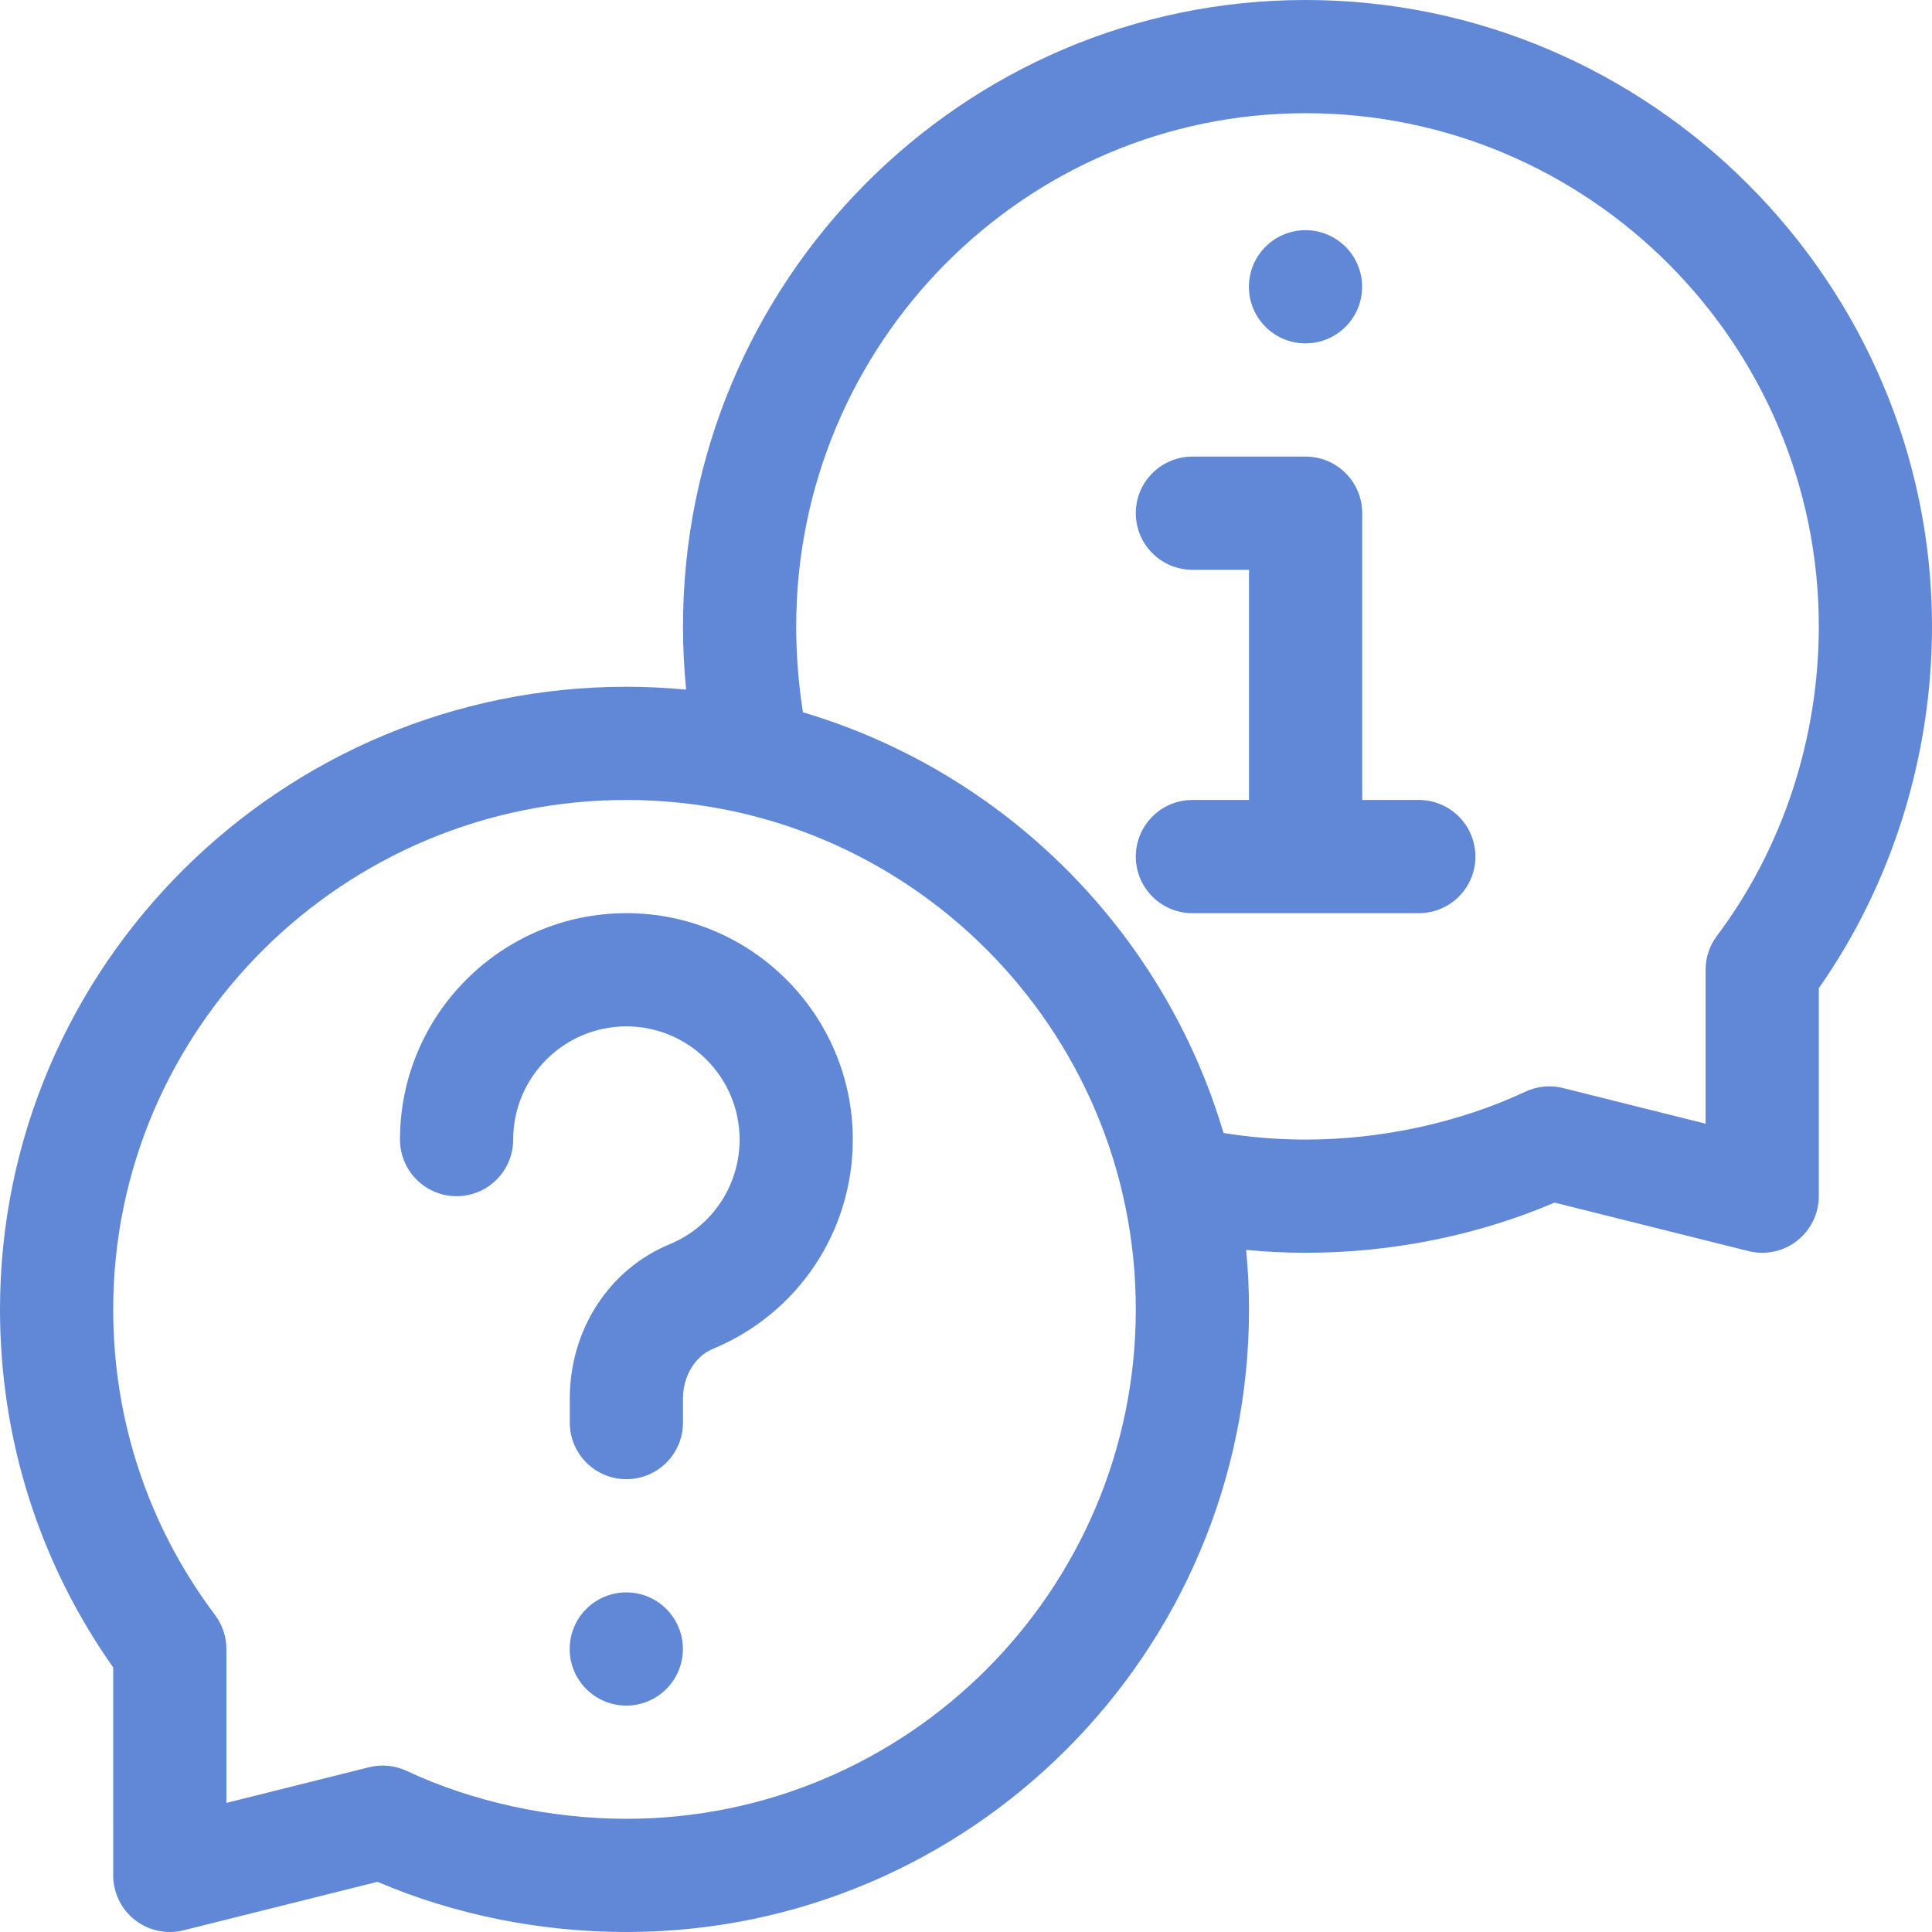 <svg viewBox="0 0 512 512" xmlns="http://www.w3.org/2000/svg" width="300" height="300" version="1.1" xmlns:xlink="http://www.w3.org/1999/xlink" xmlns:svgjs="http://svgjs.dev/svgjs"><g width="100%" height="100%" transform="matrix(1,0,0,1,0,0)"><path d="m180.973 437c0 8.285-6.719 15-15 15-8.285 0-15-6.715-15-15s6.715-15 15-15c8.281 0 15 6.715 15 15zm0 0" fill="#6088d6" fill-opacity="1" data-original-color="#000000ff" stroke="none" stroke-opacity="1"/><path d="m121 317c8.285 0 15-6.715 15-15 0-16.543 13.457-30 30-30s30 13.457 30 30c0 12.191-7.281 23.082-18.547 27.738-16.07 6.648-26.453 22.688-26.453 40.867v6.395c0 8.285 6.715 15 15 15s15-6.715 15-15v-6.395c0-5.902 3.184-11.184 7.918-13.141 22.527-9.316 37.082-31.086 37.082-55.465 0-33.086-26.914-60-60-60s-60 26.914-60 60c0 8.285 6.715 15 15 15zm0 0" fill="#6088d6" fill-opacity="1" data-original-color="#000000ff" stroke="none" stroke-opacity="1"/><path d="m360.973 76c0 8.285-6.719 15-15 15-8.285 0-15-6.715-15-15s6.715-15 15-15c8.281 0 15 6.715 15 15zm0 0" fill="#6088d6" fill-opacity="1" data-original-color="#000000ff" stroke="none" stroke-opacity="1"/><path d="m316 212c-8.285 0-15 6.715-15 15s6.715 15 15 15h60c8.285 0 15-6.715 15-15s-6.715-15-15-15h-15v-76c0-8.285-6.715-15-15-15h-30c-8.285 0-15 6.715-15 15s6.715 15 15 15h15v61zm0 0" fill="#6088d6" fill-opacity="1" data-original-color="#000000ff" stroke="none" stroke-opacity="1"/><path d="m30 497c0 4.617 2.129 8.98 5.77 11.824 3.652 2.852 8.402 3.844 12.867 2.727l51.391-12.848c20.41 8.711 43.098 13.297 65.973 13.297 90.98 0 165-74.02 165-165 0-5.316-.262-10.57-.758-15.762 5.23.496 10.488.762 15.758.762 22.875 0 45.562-4.586 65.973-13.297l51.391 12.848c4.461 1.113 9.211.129 12.867-2.727 3.641-2.844 5.77-7.207 5.77-11.824v-55.117c19.379-27.609 30-61.453 30-95.883 0-91.219-74.797-166-166-166-90.98 0-165 74.469-165 166 0 5.523.293 11.172.824 16.762-5.211-.496-10.484-.762-15.824-.762-91.531 0-166 74.02-166 165 0 34.328 10.355 67.027 30 94.895zm181-331c0-74.992 60.562-136 135-136 74.988 0 136 61.008 136 136 0 29.715-9.586 58.836-26.992 82.004-1.953 2.598-3.008 5.762-3.008 9.012v40.773l-37.777-9.445c-3.344-.836-6.879-.496-10.004.969-17.453 8.184-38.129 12.688-58.219 12.688-7.309 0-14.594-.598-21.758-1.754-15.816-53.441-58.02-95.652-111.453-111.48-1.16-7.363-1.789-15.195-1.789-22.766zm-45 46c74.438 0 135 60.562 135 135s-60.562 135-135 135c-20.09 0-40.766-4.504-58.219-12.688-3.129-1.465-6.664-1.805-10.004-.969l-37.777 9.445v-40.773c0-3.25-1.055-6.414-3.008-9.012-17.656-23.504-26.992-51.516-26.992-81.004 0-74.438 61.012-135 136-135zm0 0" fill="#6088d6" fill-opacity="1" data-original-color="#000000ff" stroke="none" stroke-opacity="1"/></g></svg>